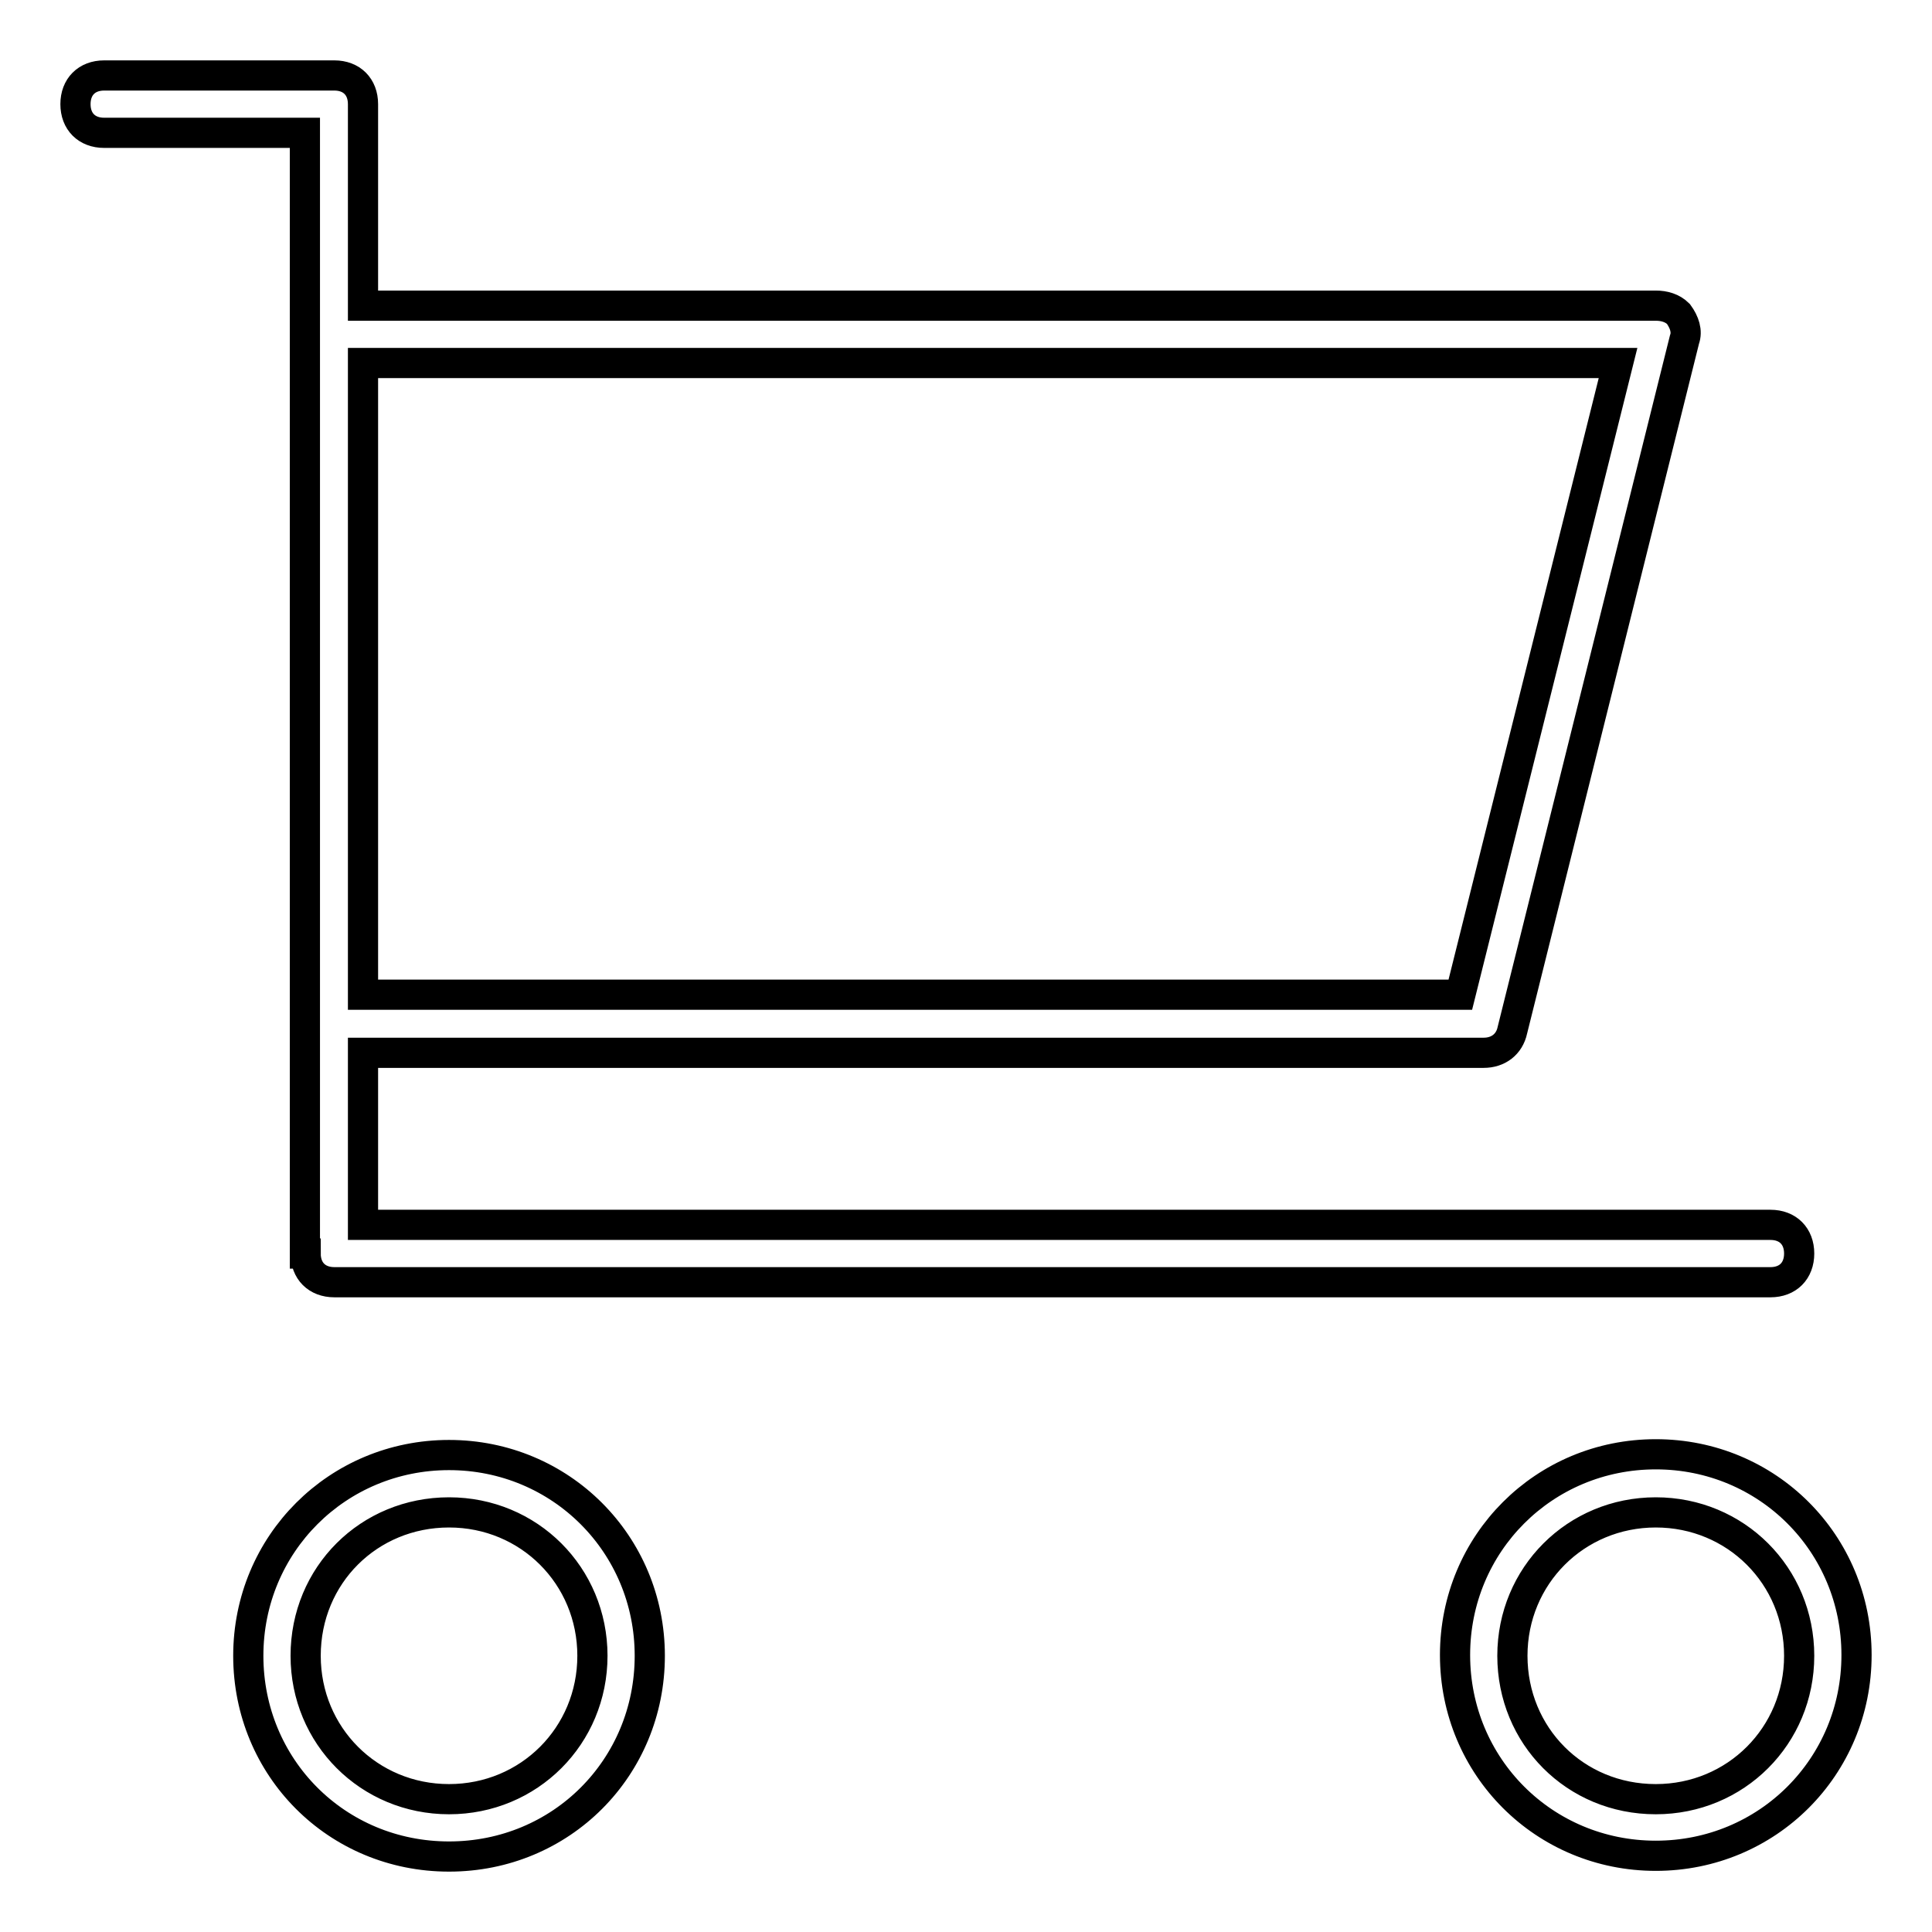 <?xml version="1.0" encoding="utf-8"?>
<!-- Svg Vector Icons : http://www.onlinewebfonts.com/icon -->
<!DOCTYPE svg PUBLIC "-//W3C//DTD SVG 1.1//EN" "http://www.w3.org/Graphics/SVG/1.1/DTD/svg11.dtd">
<svg version="1.1" xmlns="http://www.w3.org/2000/svg" xmlns:xlink="http://www.w3.org/1999/xlink" x="0px" y="0px" viewBox="0 0 256 256" enable-background="new 0 0 256 256" xml:space="preserve">
<g> <path stroke-width="4" fill-opacity="0" stroke="#000000"  d="M40.5,166.1c0,2.3,1.5,3.8,3.8,3.8h190.3c2.3,0,3.8-1.5,3.8-3.8s-1.5-3.8-3.8-3.8H48.1v-22.8h148.5 c1.9,0,3.4-1.1,3.8-3L223.2,45c0.4-1.1,0-2.3-0.8-3.4c-0.8-0.8-1.9-1.1-3-1.1H48.1V13.8c0-2.3-1.5-3.8-3.8-3.8H13.8 c-2.3,0-3.8,1.5-3.8,3.8c0,2.3,1.5,3.8,3.8,3.8h26.6V166.1z M214.4,48.1l-20.9,83.7H48.1V48.1H214.4z M86.1,219.4 c0-14.8-11.8-26.6-26.6-26.6s-26.6,11.8-26.6,26.6S44.6,246,59.5,246S86.1,234.2,86.1,219.4z M40.5,219.4c0-10.7,8.4-19,19-19 s19,8.4,19,19s-8.4,19-19,19S40.5,230,40.5,219.4z M219.4,192.7c-14.8,0-26.6,11.8-26.6,26.6s11.8,26.6,26.6,26.6 s26.6-11.8,26.6-26.6S234.2,192.7,219.4,192.7z M219.4,238.4c-10.7,0-19-8.4-19-19s8.4-19,19-19s19,8.4,19,19 S230,238.4,219.4,238.4z"/></g>
</svg>